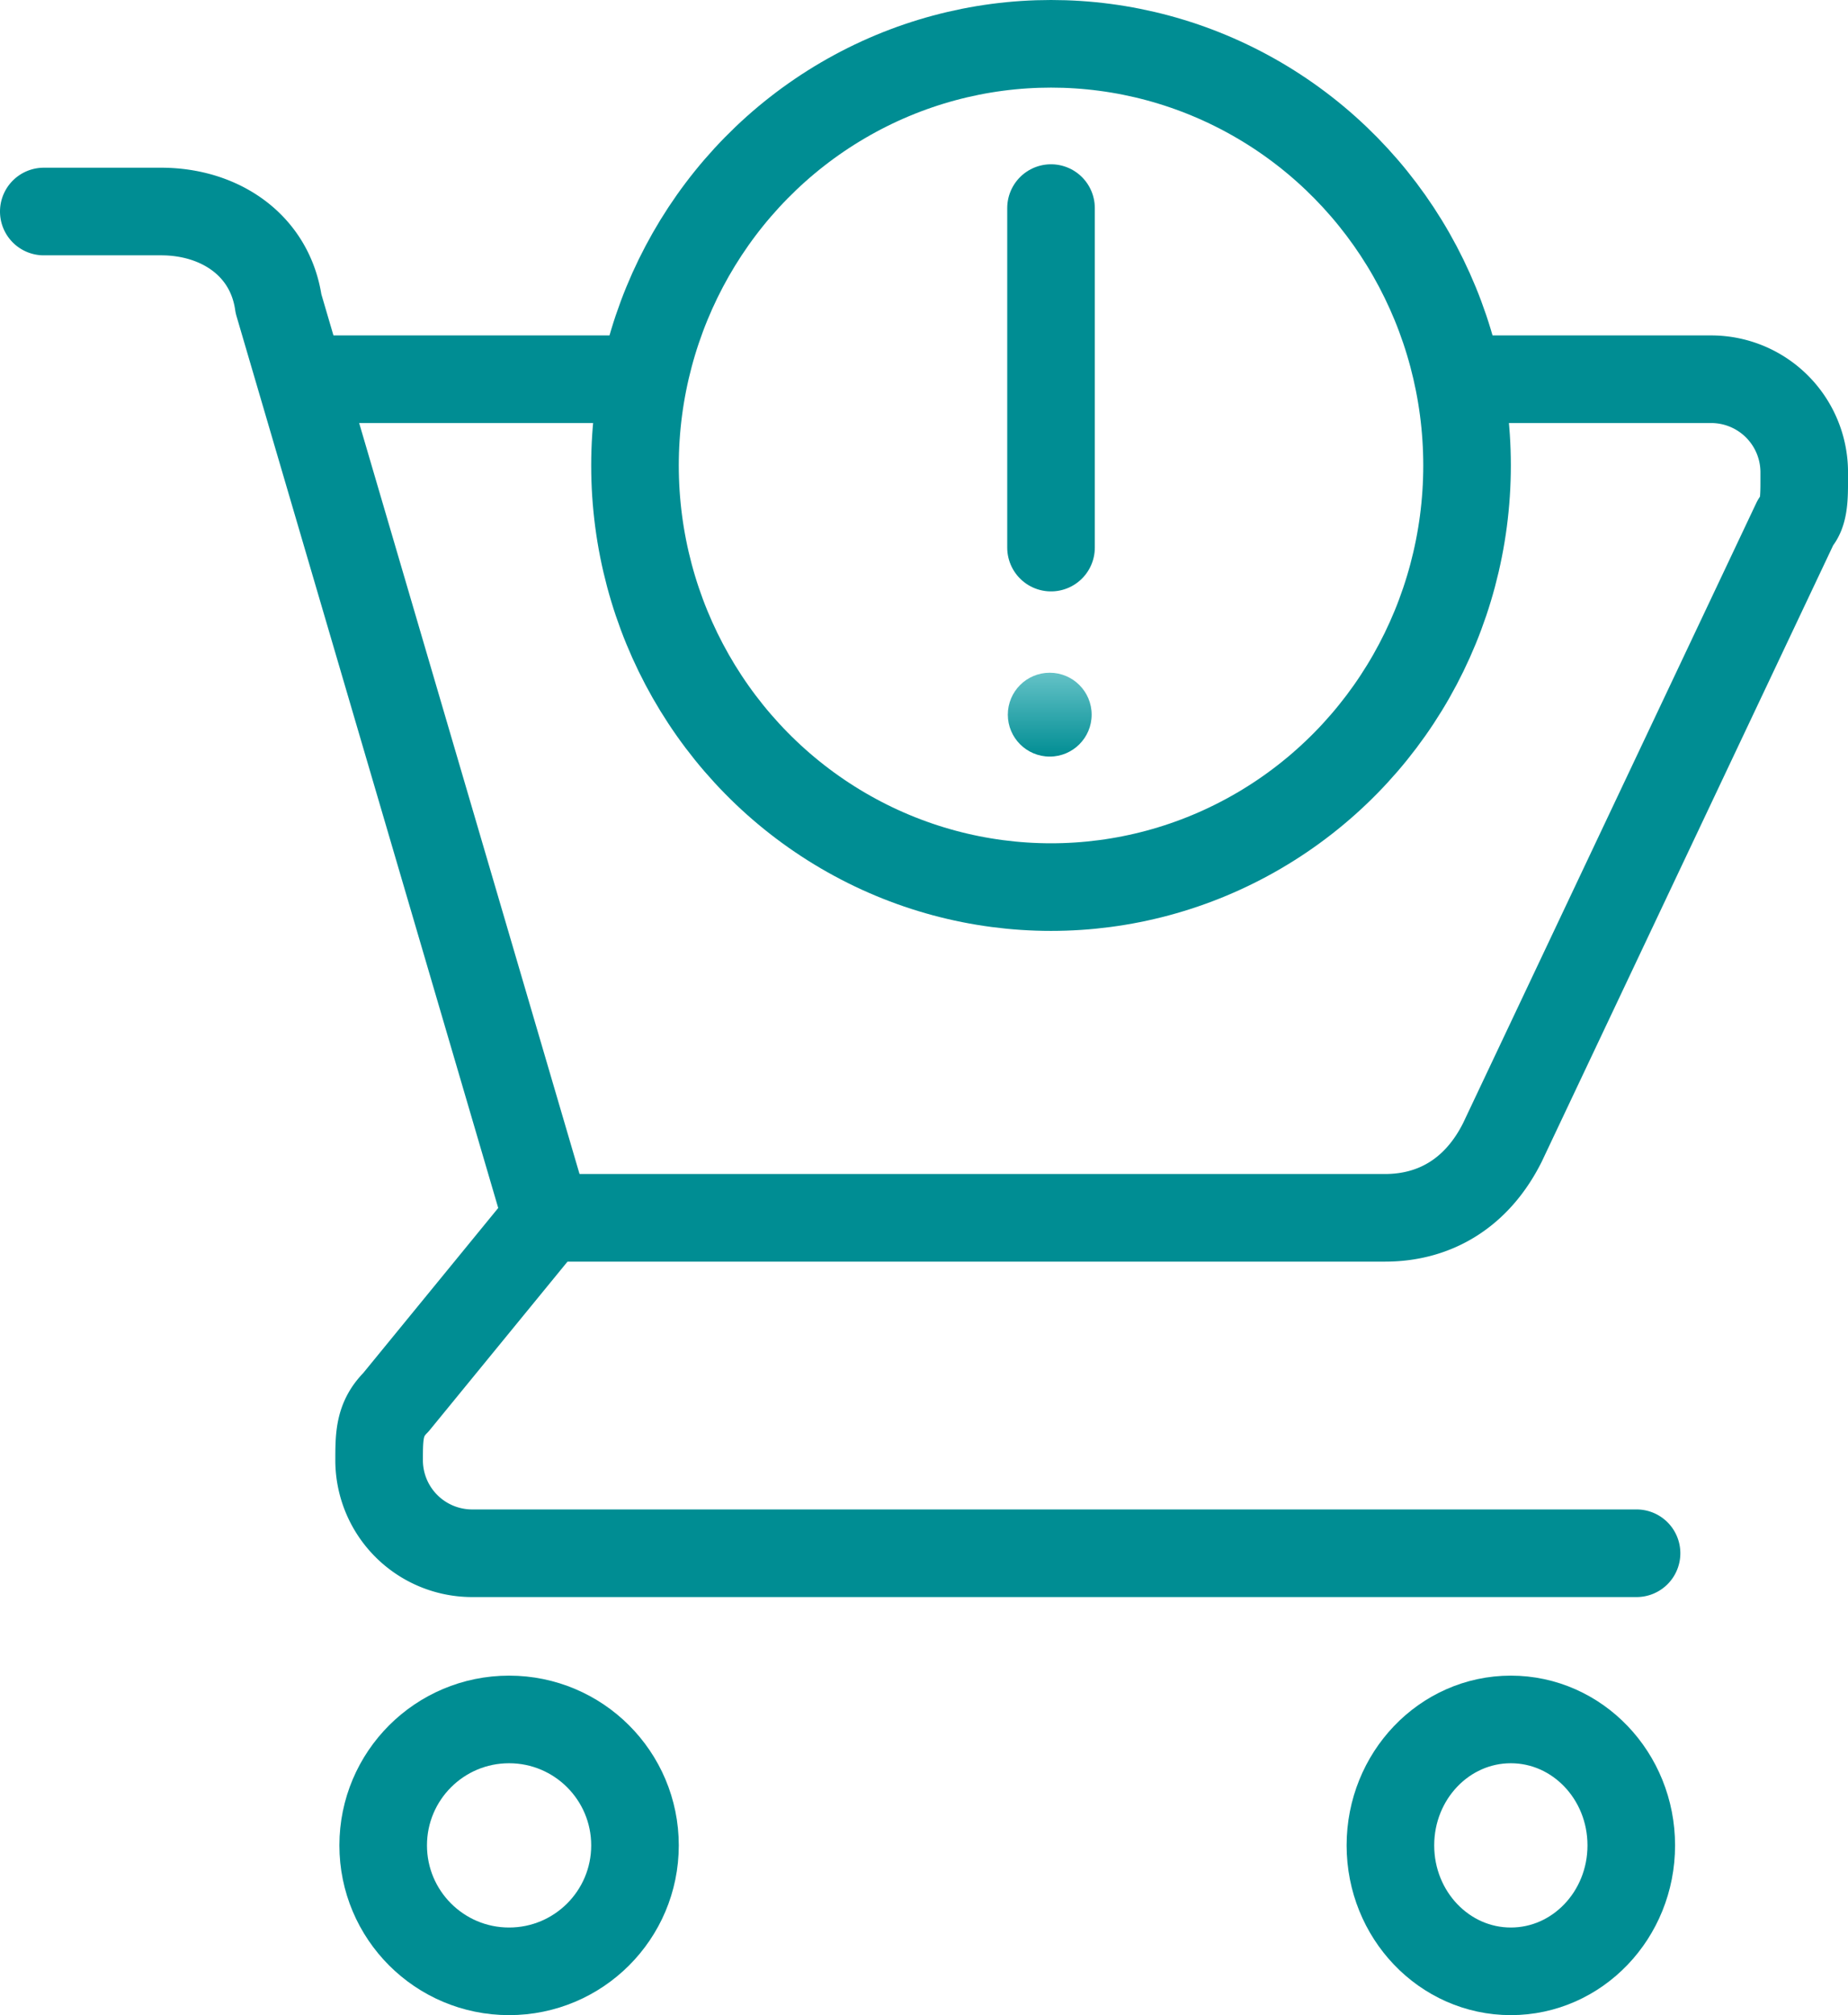 <svg xmlns="http://www.w3.org/2000/svg" xmlns:xlink="http://www.w3.org/1999/xlink" width="168.796" height="184" viewBox="0 0 168.796 184">
  <defs>
    <linearGradient id="linear-gradient" x1="0.5" x2="0.5" y2="1" gradientUnits="objectBoundingBox">
      <stop offset="0" stop-color="#64c2c7"/>
      <stop offset="1" stop-color="#008d93"/>
    </linearGradient>
  </defs>
  <g id="cart_1_" data-name="cart (1)" transform="translate(2.5 3.5)">
    <path id="Path_143115" data-name="Path 143115" d="M1.5,2.5H12.22c5.36,0,9.954,3.063,10.72,8.423l24.5,83.461L33.659,111.229c-1.531,1.531-1.531,3.063-1.531,5.36h0a8.5,8.5,0,0,0,8.423,8.423H146.982" transform="translate(0 13.314)" fill="none" stroke="#008d93" stroke-linecap="round" stroke-linejoin="round" stroke-width="8"/>
    <path id="Path_143116" data-name="Path 143116" d="M7.5,81.07H84.07c4.594,0,8.423-2.3,10.72-6.891l26.8-56.661c.766-.766.766-2.3.766-3.828v-.766A8.5,8.5,0,0,0,113.932,4.5H90.961" transform="translate(39.942 26.628)" fill="none" stroke="#008d93" stroke-linecap="round" stroke-linejoin="round" stroke-width="8"/>
    <line id="Line_188" data-name="Line 188" x1="30.628" transform="translate(25.237 31.128)" fill="none" stroke="#008d93" stroke-linecap="round" stroke-linejoin="round" stroke-width="8"/>
    <circle id="Ellipse_93" data-name="Ellipse 93" cx="11.5" cy="11.5" r="11.5" transform="translate(32.5 153.5)" fill="none" stroke="#008d93" stroke-linecap="round" stroke-linejoin="round" stroke-width="8"/>
    <ellipse id="Ellipse_94" data-name="Ellipse 94" cx="11" cy="11.5" rx="11" ry="11.5" transform="translate(124.5 153.5)" fill="none" stroke="#008d93" stroke-linecap="round" stroke-linejoin="round" stroke-width="8"/>
    <ellipse id="Ellipse_95" data-name="Ellipse 95" cx="38" cy="38.5" rx="38" ry="38.5" transform="translate(55.5 0.5)" fill="none" stroke="#008d93" stroke-linecap="round" stroke-linejoin="round" stroke-width="8"/>
    <line id="Line_189" data-name="Line 189" y2="31" transform="translate(93.5 15.5)" fill="none" stroke="#008d93" stroke-linecap="round" stroke-linejoin="round" stroke-width="8"/>
    <circle id="Ellipse_96" data-name="Ellipse 96" cx="3.828" cy="3.828" r="3.828" transform="translate(89.555 57.927)" fill="url(#linear-gradient)"/>
  </g>
</svg>
